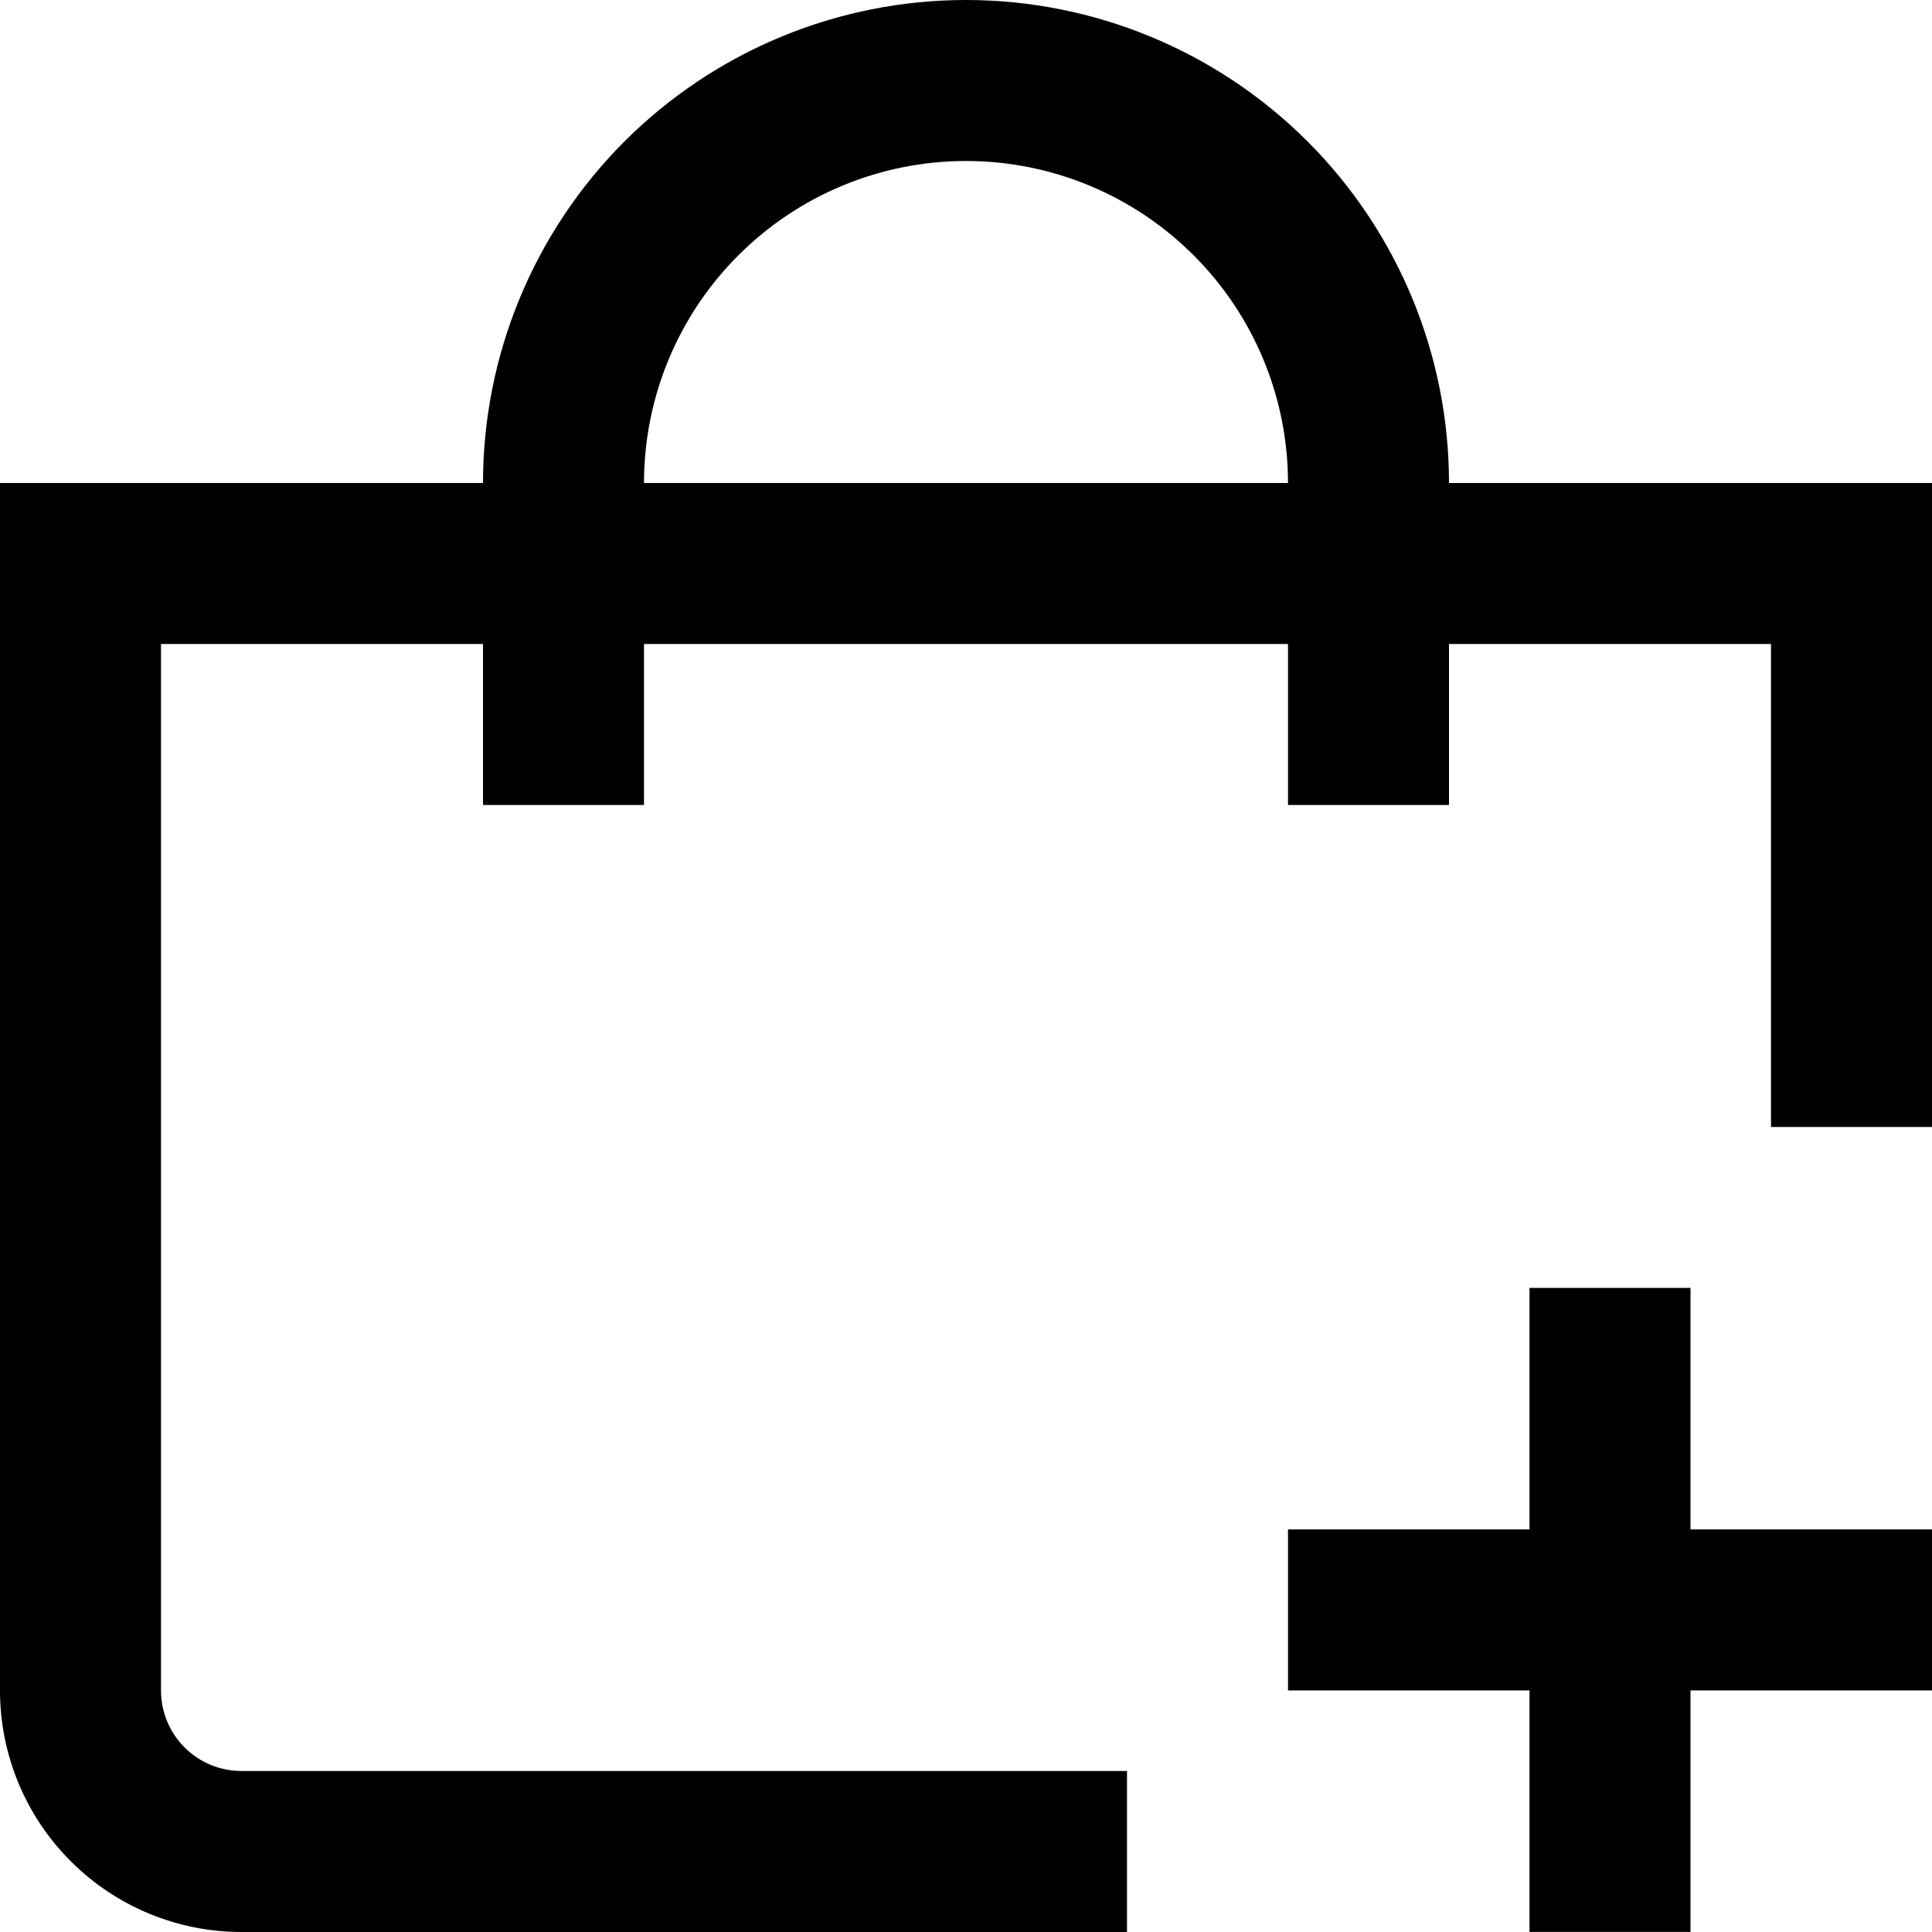 <svg width="24" height="24" viewBox="0 0 24 24" fill="none" xmlns="http://www.w3.org/2000/svg">
<g clip-path="url(#clip0_3_17430)">
<path d="M18 6C18 4.409 17.368 2.883 16.243 1.757C15.117 0.632 13.591 0 12 0C10.409 0 8.883 0.632 7.757 1.757C6.632 2.883 6 4.409 6 6H0V21C0 21.796 0.316 22.559 0.879 23.121C1.441 23.684 2.204 24 3 24H14V22H3C2.735 22 2.48 21.895 2.293 21.707C2.105 21.52 2 21.265 2 21V8H6V10H8V8H16V10H18V8H22V14H24V6H18ZM8 6C8 4.939 8.421 3.922 9.172 3.172C9.922 2.421 10.939 2 12 2C13.061 2 14.078 2.421 14.828 3.172C15.579 3.922 16 4.939 16 6H8Z" fill="black"/>
<path d="M21 15.999H19V18.999H16V20.999H19V23.999H21V20.999H24V18.999H21V15.999Z" fill="black"/>
</g>
<defs>
<clipPath id="clip0_3_17430">
<rect width="24" height="24" fill="white"/>
</clipPath>
</defs>
</svg>
